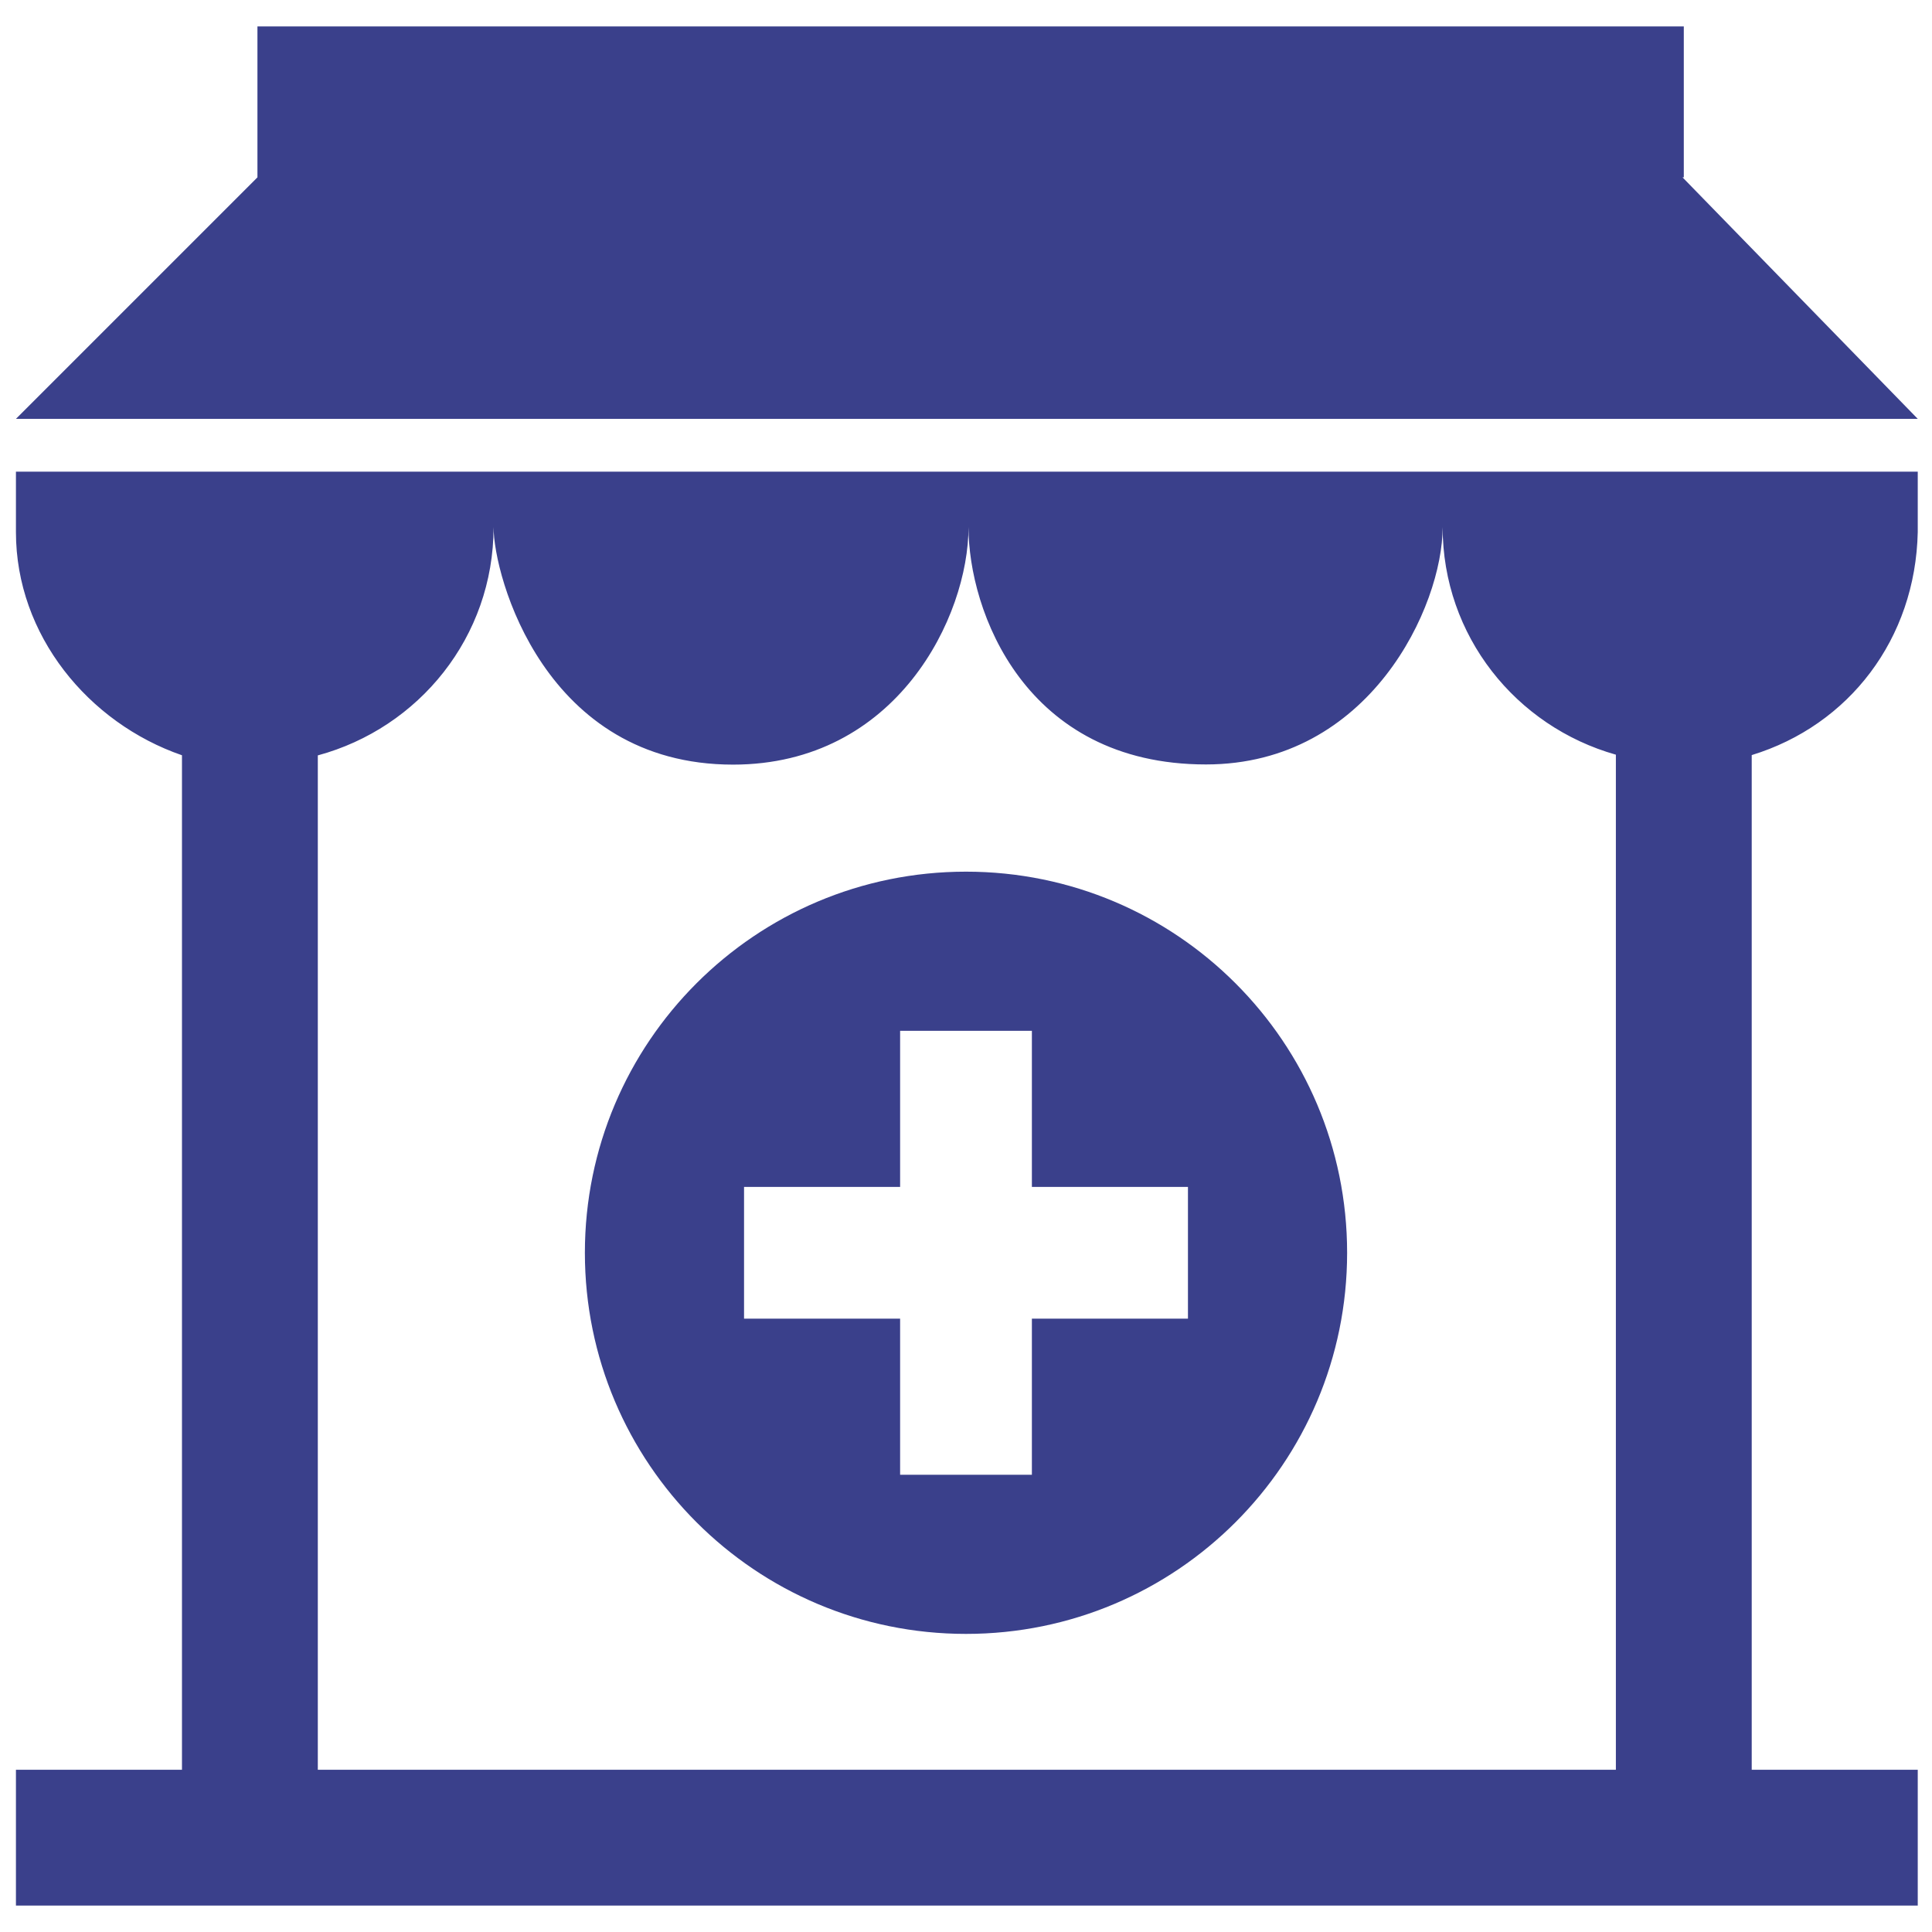 <!DOCTYPE svg PUBLIC "-//W3C//DTD SVG 1.1//EN" "http://www.w3.org/Graphics/SVG/1.1/DTD/svg11.dtd">
<!-- Uploaded to: SVG Repo, www.svgrepo.com, Transformed by: SVG Repo Mixer Tools -->
<svg fill="#3a408b" version="1.1" id="Layer_1" xmlns="http://www.w3.org/2000/svg" xmlns:xlink="http://www.w3.org/1999/xlink" width="70px" height="70px" viewBox="0 0 256 253" enable-background="new 0 0 256 253" xml:space="preserve" stroke="#3a408b" stroke-width="0.003">
<g id="SVGRepo_bgCarrier" stroke-width="0"/>
<g id="SVGRepo_tracerCarrier" stroke-linecap="round" stroke-linejoin="round" stroke="#CCCCCC" stroke-width="0.512"/>
<g id="SVGRepo_iconCarrier"> <path d="M128,114c-27.89,0-50.5,22.61-50.5,50.5S100.11,215,128,215s50.5-22.61,50.5-50.5S155.89,114,128,114z M157.41,173.23 h-20.68v20.68h-17.46v-20.68H98.59v-17.46h20.68v-20.68h17.46v20.68h20.68V173.23z M2.112,69c0,13.678,9.625,25.302,22,29.576V233 h-22v18h252v-18h-22V98.554c12.89-3.945,21.699-15.396,22-29.554v-8h-252V69z M65.402,68.346c0,6.477,6.755,31.47,31.727,31.47 c21.689,0,31.202-19.615,31.202-31.47c0,11.052,7.41,31.447,31.464,31.447c21.733,0,31.363-20.999,31.363-31.447 c0,14.425,9.726,26.416,22.954,30.154V233h-172V98.594C55.514,94.966,65.402,82.895,65.402,68.346z M254.112,54h-252l32-32V2h189v20 h-0.168L254.112,54z"/> </g>
</svg>